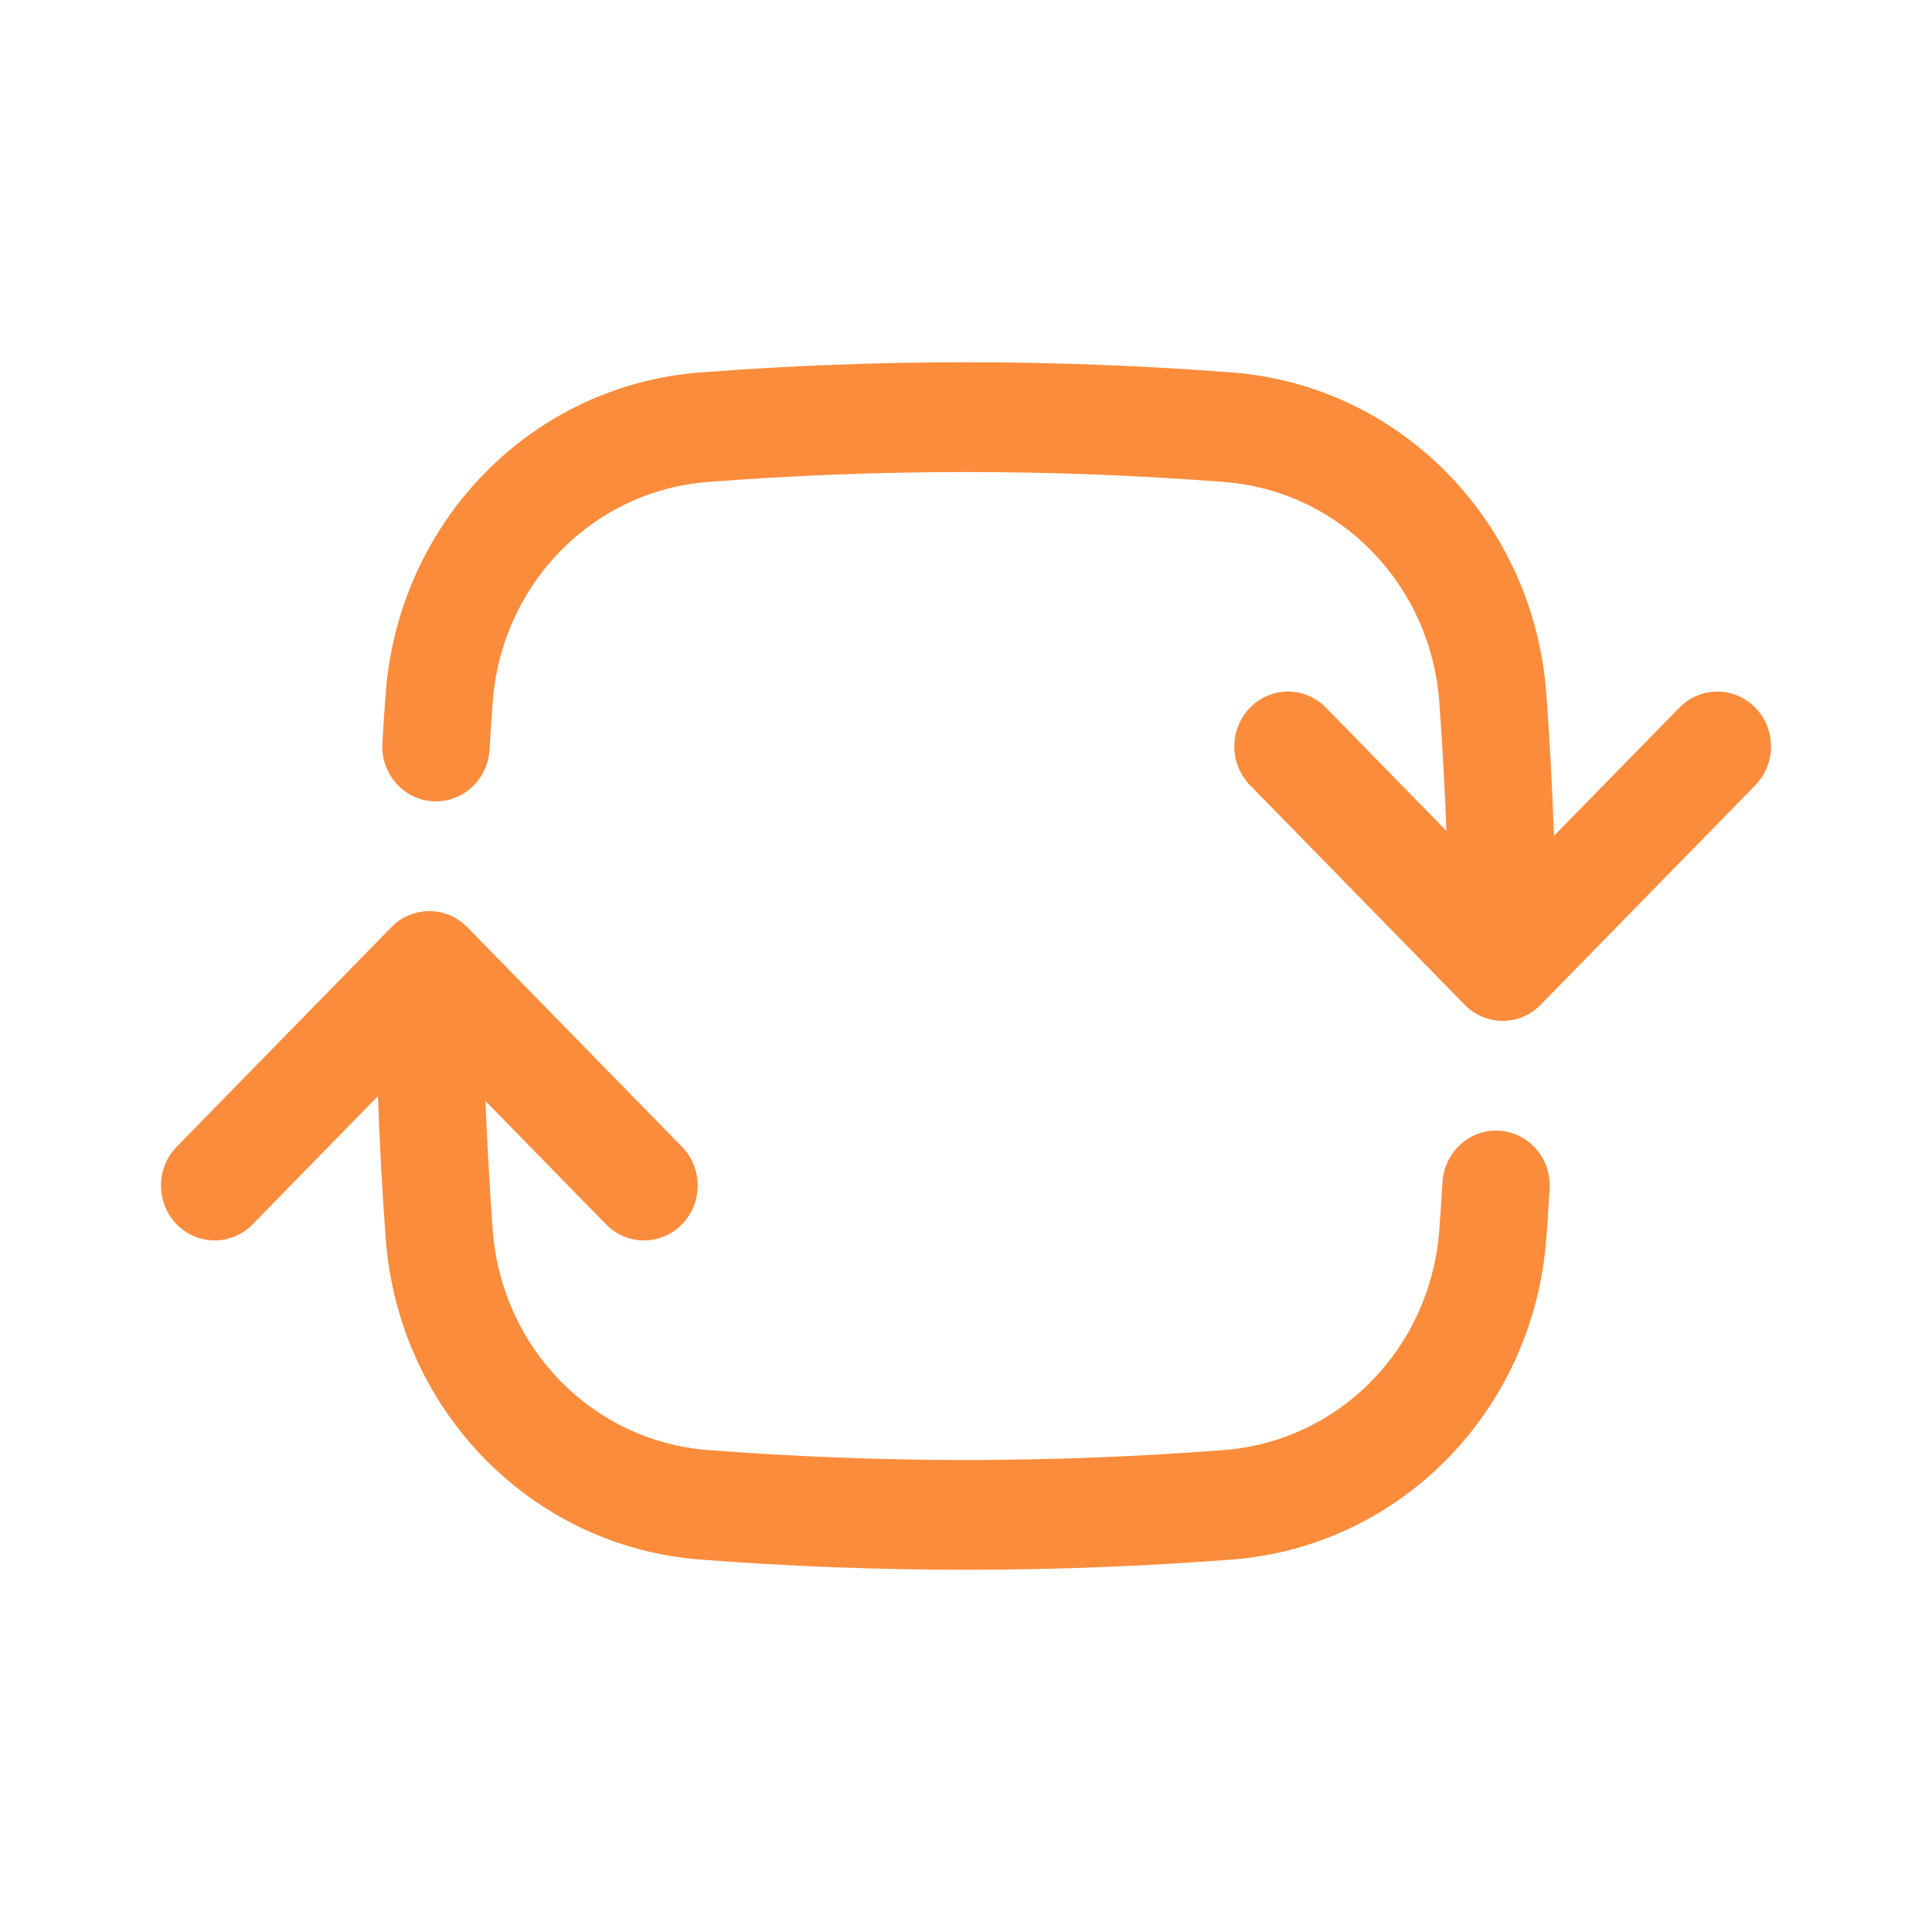 <svg xmlns="http://www.w3.org/2000/svg" width="80" height="80" viewBox="0 0 80 80" fill="none"><path d="M16.374 38.236C17.247 37.508 18.535 37.561 19.349 38.393L28.238 47.484C29.106 48.372 29.106 49.81 28.238 50.698C27.37 51.585 25.963 51.585 25.095 50.698L20.104 45.593C20.171 47.379 20.272 49.157 20.402 50.926C20.763 55.817 24.534 59.674 29.317 60.043C32.843 60.315 36.406 60.455 40 60.455C43.594 60.455 47.157 60.315 50.683 60.043C55.466 59.674 59.237 55.817 59.598 50.926C59.646 50.269 59.691 49.611 59.731 48.952C59.806 47.699 60.861 46.744 62.086 46.821C63.311 46.899 64.242 47.978 64.167 49.23C64.126 49.91 64.081 50.589 64.031 51.266C63.505 58.399 57.99 64.039 51.016 64.577C47.379 64.857 43.706 65 40 65C36.294 65 32.621 64.857 28.984 64.577C22.01 64.039 16.495 58.399 15.969 51.266C15.825 49.316 15.72 47.356 15.651 45.386L10.46 50.698C9.592 51.585 8.185 51.585 7.317 50.698C6.45 49.81 6.45 48.372 7.317 47.484L16.206 38.393L16.374 38.236ZM40 15C43.706 15 47.379 15.143 51.016 15.423C57.99 15.961 63.505 21.601 64.031 28.734C64.174 30.683 64.277 32.642 64.346 34.611L69.54 29.302C70.408 28.415 71.815 28.415 72.682 29.302C73.55 30.19 73.55 31.628 72.682 32.516L63.794 41.607C62.926 42.494 61.519 42.494 60.651 41.607L51.762 32.516C50.894 31.628 50.894 30.19 51.762 29.302C52.63 28.415 54.037 28.415 54.905 29.302L59.893 34.404C59.826 32.619 59.728 30.842 59.598 29.074C59.237 24.183 55.466 20.326 50.683 19.957C47.157 19.685 43.594 19.546 40 19.546C36.406 19.546 32.843 19.685 29.317 19.957C24.534 20.326 20.763 24.183 20.402 29.074C20.354 29.731 20.309 30.389 20.269 31.048C20.193 32.301 19.139 33.256 17.914 33.179C16.689 33.101 15.758 32.022 15.833 30.77C15.874 30.09 15.919 29.411 15.969 28.734C16.495 21.601 22.01 15.961 28.984 15.423C32.621 15.143 36.294 15 40 15Z" fill="#FB8C3C"/></svg>